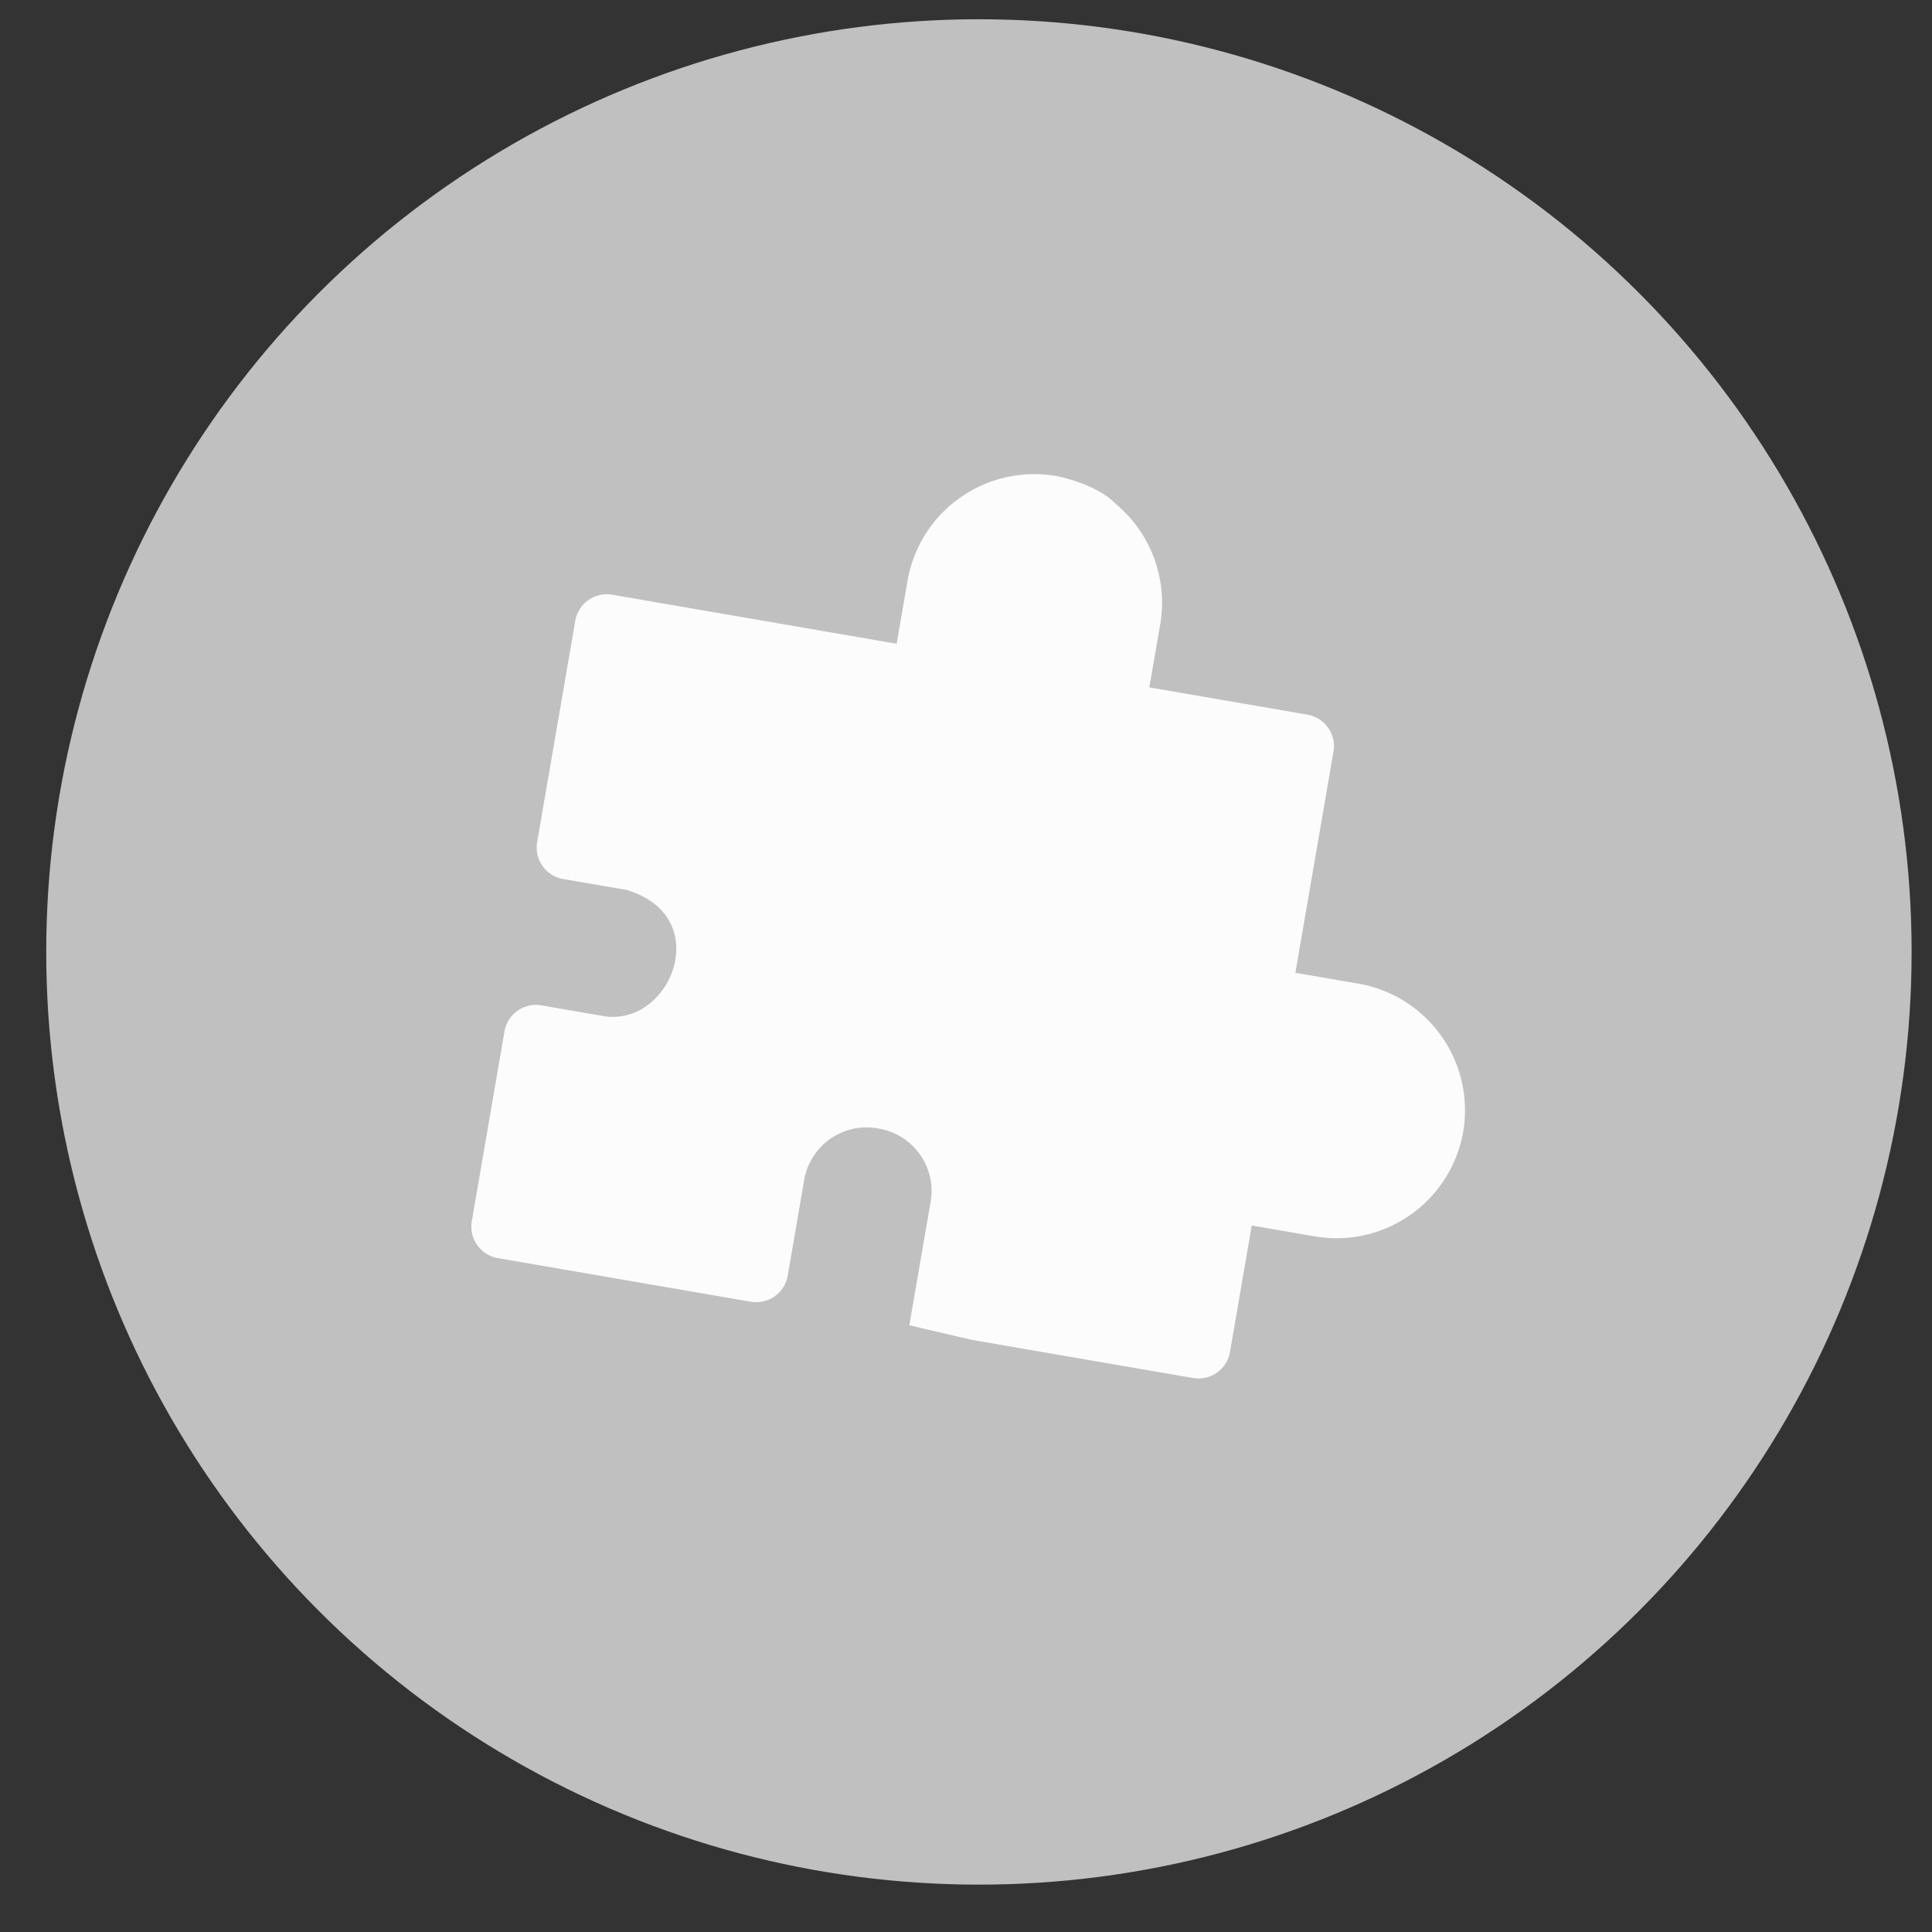 <svg width="29" height="29" fill="none" xmlns="http://www.w3.org/2000/svg"><rect width="100%" height="100%" fill="#333333" stroke="none"/><circle cx="14.694" cy="14.289" r="14" fill="#C0C0C1"/><path d="m17.907 20.684-3.32-.572-.938-.219.318-1.842a.95.95 0 0 0-.785-1.112.95.95 0 0 0-1.113.785l-.245 1.423a.48.48 0 0 1-.556.392l-3.794-.654a.48.48 0 0 1-.392-.556l.49-2.845a.48.48 0 0 1 .556-.393l.949.164c1.005.143 1.654-1.504.327-1.897l-.949-.163a.48.48 0 0 1-.392-.556l.572-3.32a.48.48 0 0 1 .556-.392l4.268.736.164-.949a1.931 1.931 0 0 1 2.223-1.57c.201.036.664.17.904.422a1.93 1.93 0 0 1 .666 1.803l-.164.949 2.372.409a.48.48 0 0 1 .392.555l-.572 3.32.949.163a1.931 1.931 0 0 1 1.57 2.224 1.931 1.931 0 0 1-2.224 1.57l-.95-.164-.326 1.897a.48.48 0 0 1-.556.392z" fill="#FDFCFC"/></svg>